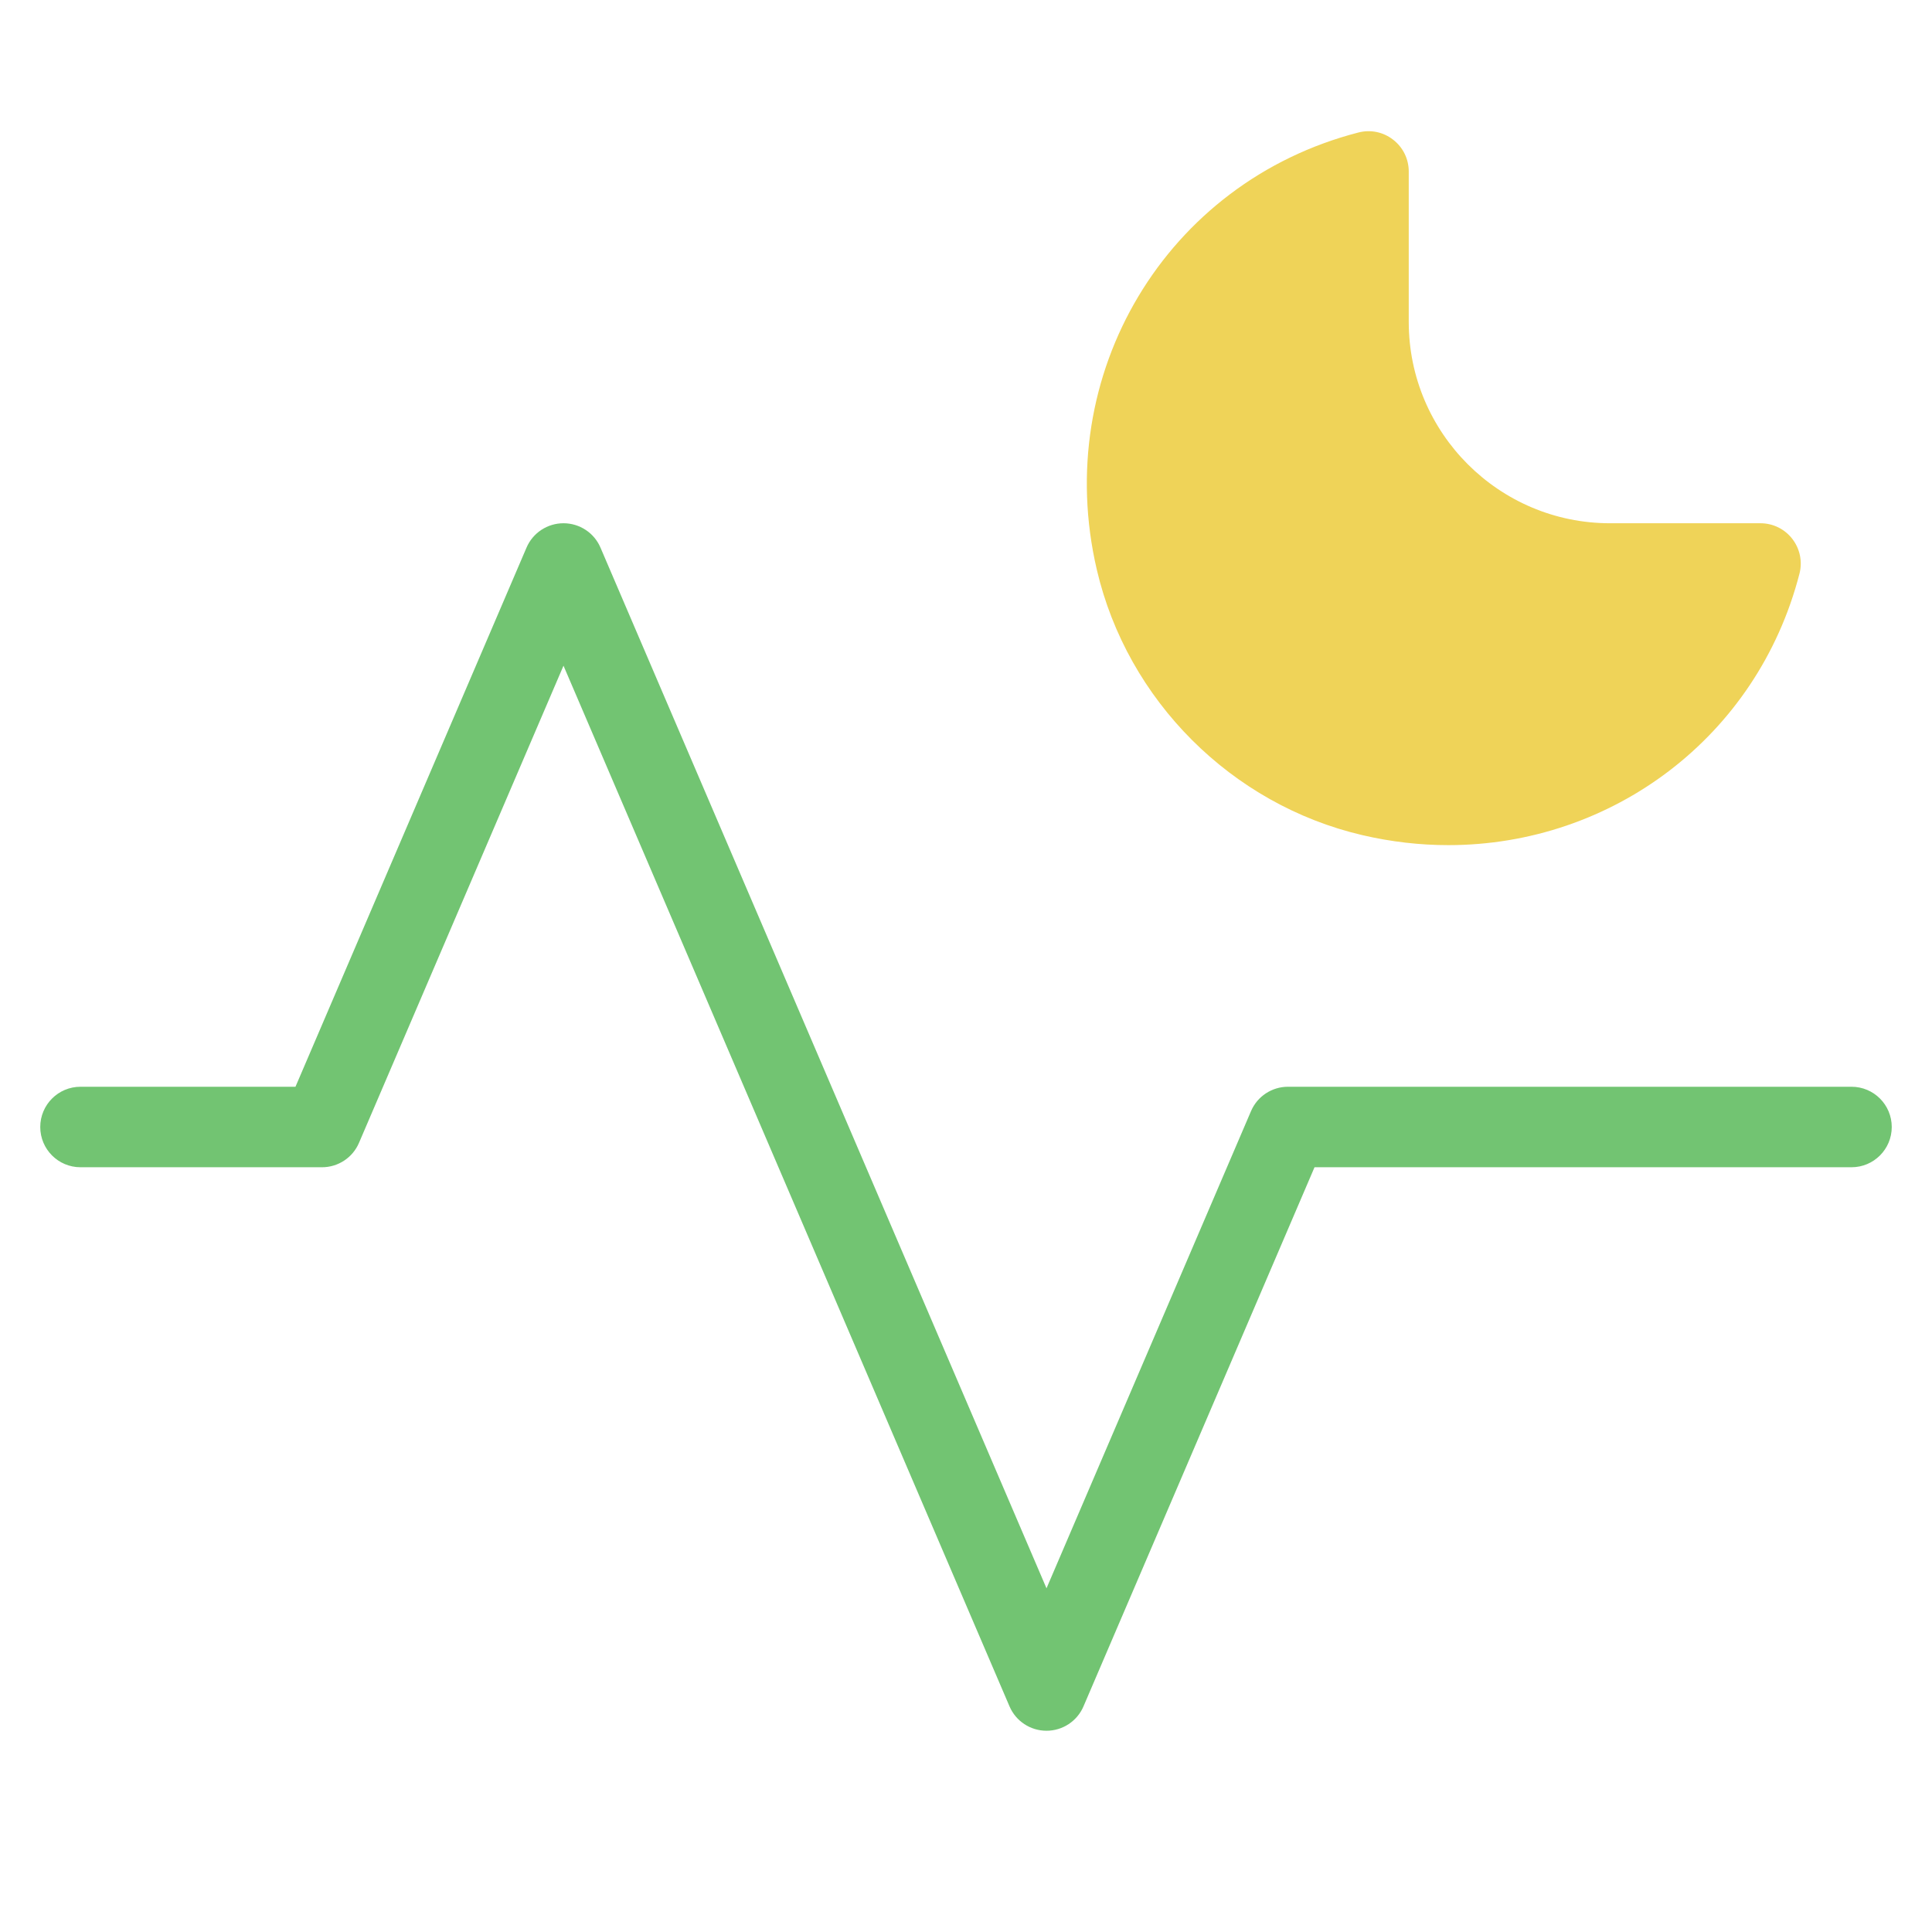 <svg xmlns="http://www.w3.org/2000/svg" viewBox="0 0 48 48" width="48" height="48"><g class="nc-icon-wrapper"><path fill="#72C472" d="M26,43c-0.4,0-0.762-0.238-0.919-0.606L14,16.539L8.919,28.394C8.762,28.762,8.4,29,8,29H2 c-0.553,0-1-0.448-1-1s0.447-1,1-1h5.341l5.74-13.394C13.238,13.238,13.6,13,14,13s0.762,0.238,0.919,0.606L26,39.461l5.081-11.855 C31.238,27.238,31.6,27,32,27h14c0.553,0,1,0.448,1,1s-0.447,1-1,1H32.659l-5.74,13.394C26.762,42.762,26.4,43,26,43z"></path> <path fill="#EFD358" d="M35.983,20.997c-0.704,0-1.42-0.081-2.139-0.249c-3.248-0.759-5.837-3.348-6.594-6.595 c-1.134-4.858,1.722-9.629,6.499-10.861c0.303-0.079,0.619-0.012,0.862,0.178C34.857,3.659,35,3.951,35,4.26V8c0,2.757,2.243,5,5,5 h3.739c0.31,0,0.601,0.143,0.79,0.388c0.189,0.244,0.256,0.562,0.179,0.862C43.658,18.321,40.037,20.997,35.983,20.997z"></path></g></svg>